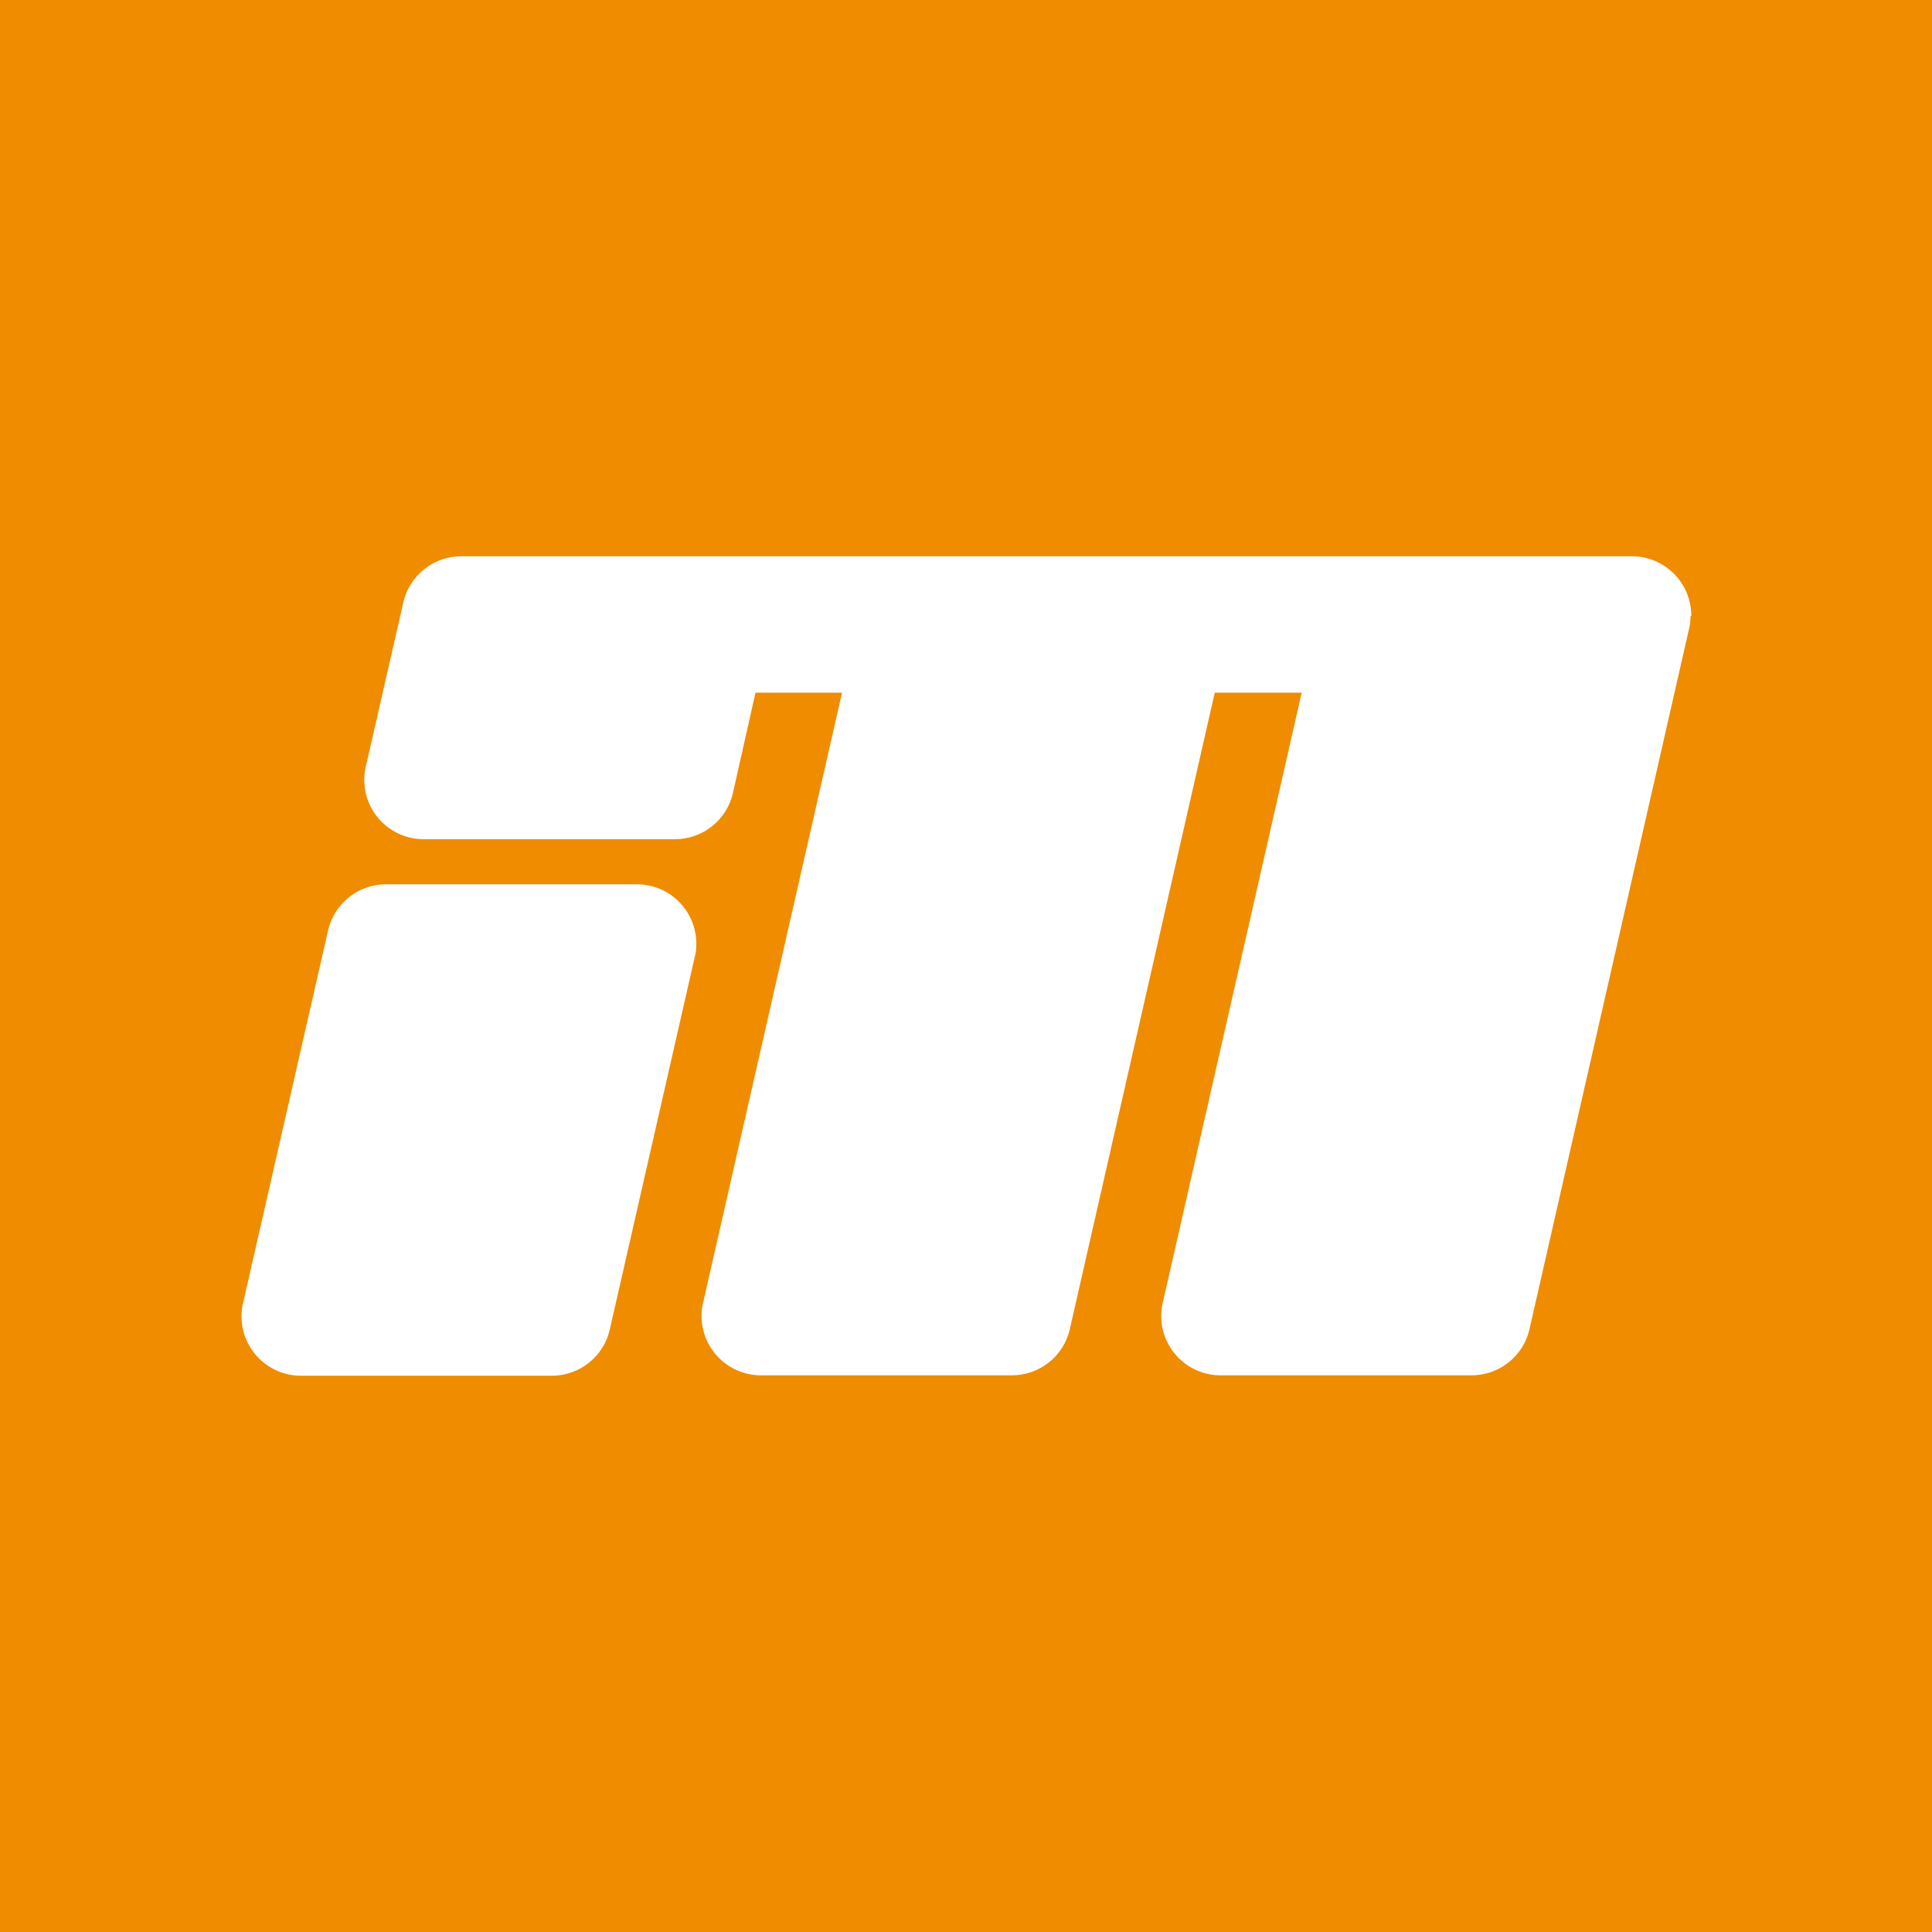 <?xml version="1.0" encoding="UTF-8"?><svg id="a" xmlns="http://www.w3.org/2000/svg" xmlns:xlink="http://www.w3.org/1999/xlink" viewBox="0 0 48 48"><defs><style>.c{fill:none;}.d{fill:#fff;}.e{fill:#f08c00;}.f{clip-path:url(#b);}</style><clipPath id="b"><rect class="c" width="48" height="48"/></clipPath></defs><g class="f"><path class="e" d="M48,0H0v48h48V0Z"/></g><path class="d" d="M42,15.31c0,.11-.01.22-.04.33l-3.96,17.38c-.15.67-.75,1.15-1.44,1.15h-6.23c-.82,0-1.48-.66-1.48-1.48,0-.11.01-.22.04-.33l3.45-15.15h-2.16l-3.6,15.81c-.15.67-.75,1.15-1.44,1.15h-6.23c-.82,0-1.48-.66-1.48-1.48,0-.11.01-.22.04-.33l3.45-15.15h-2.15l-.56,2.49c-.15.67-.75,1.15-1.44,1.15h-6.24c-.82,0-1.48-.66-1.48-1.48,0-.11.01-.22.04-.33l.93-4.07c.15-.67.75-1.15,1.44-1.15h29.08c.82,0,1.48.66,1.48,1.48"/><path class="d" d="M9.59,21.97h6.23c.82,0,1.48.66,1.48,1.48,0,.11-.01.22-.04.33l-2.11,9.25c-.15.67-.75,1.15-1.44,1.15h-6.23c-.82,0-1.48-.66-1.48-1.48,0-.11.01-.22.04-.33l2.11-9.25c.15-.67.75-1.15,1.44-1.15"/></svg>